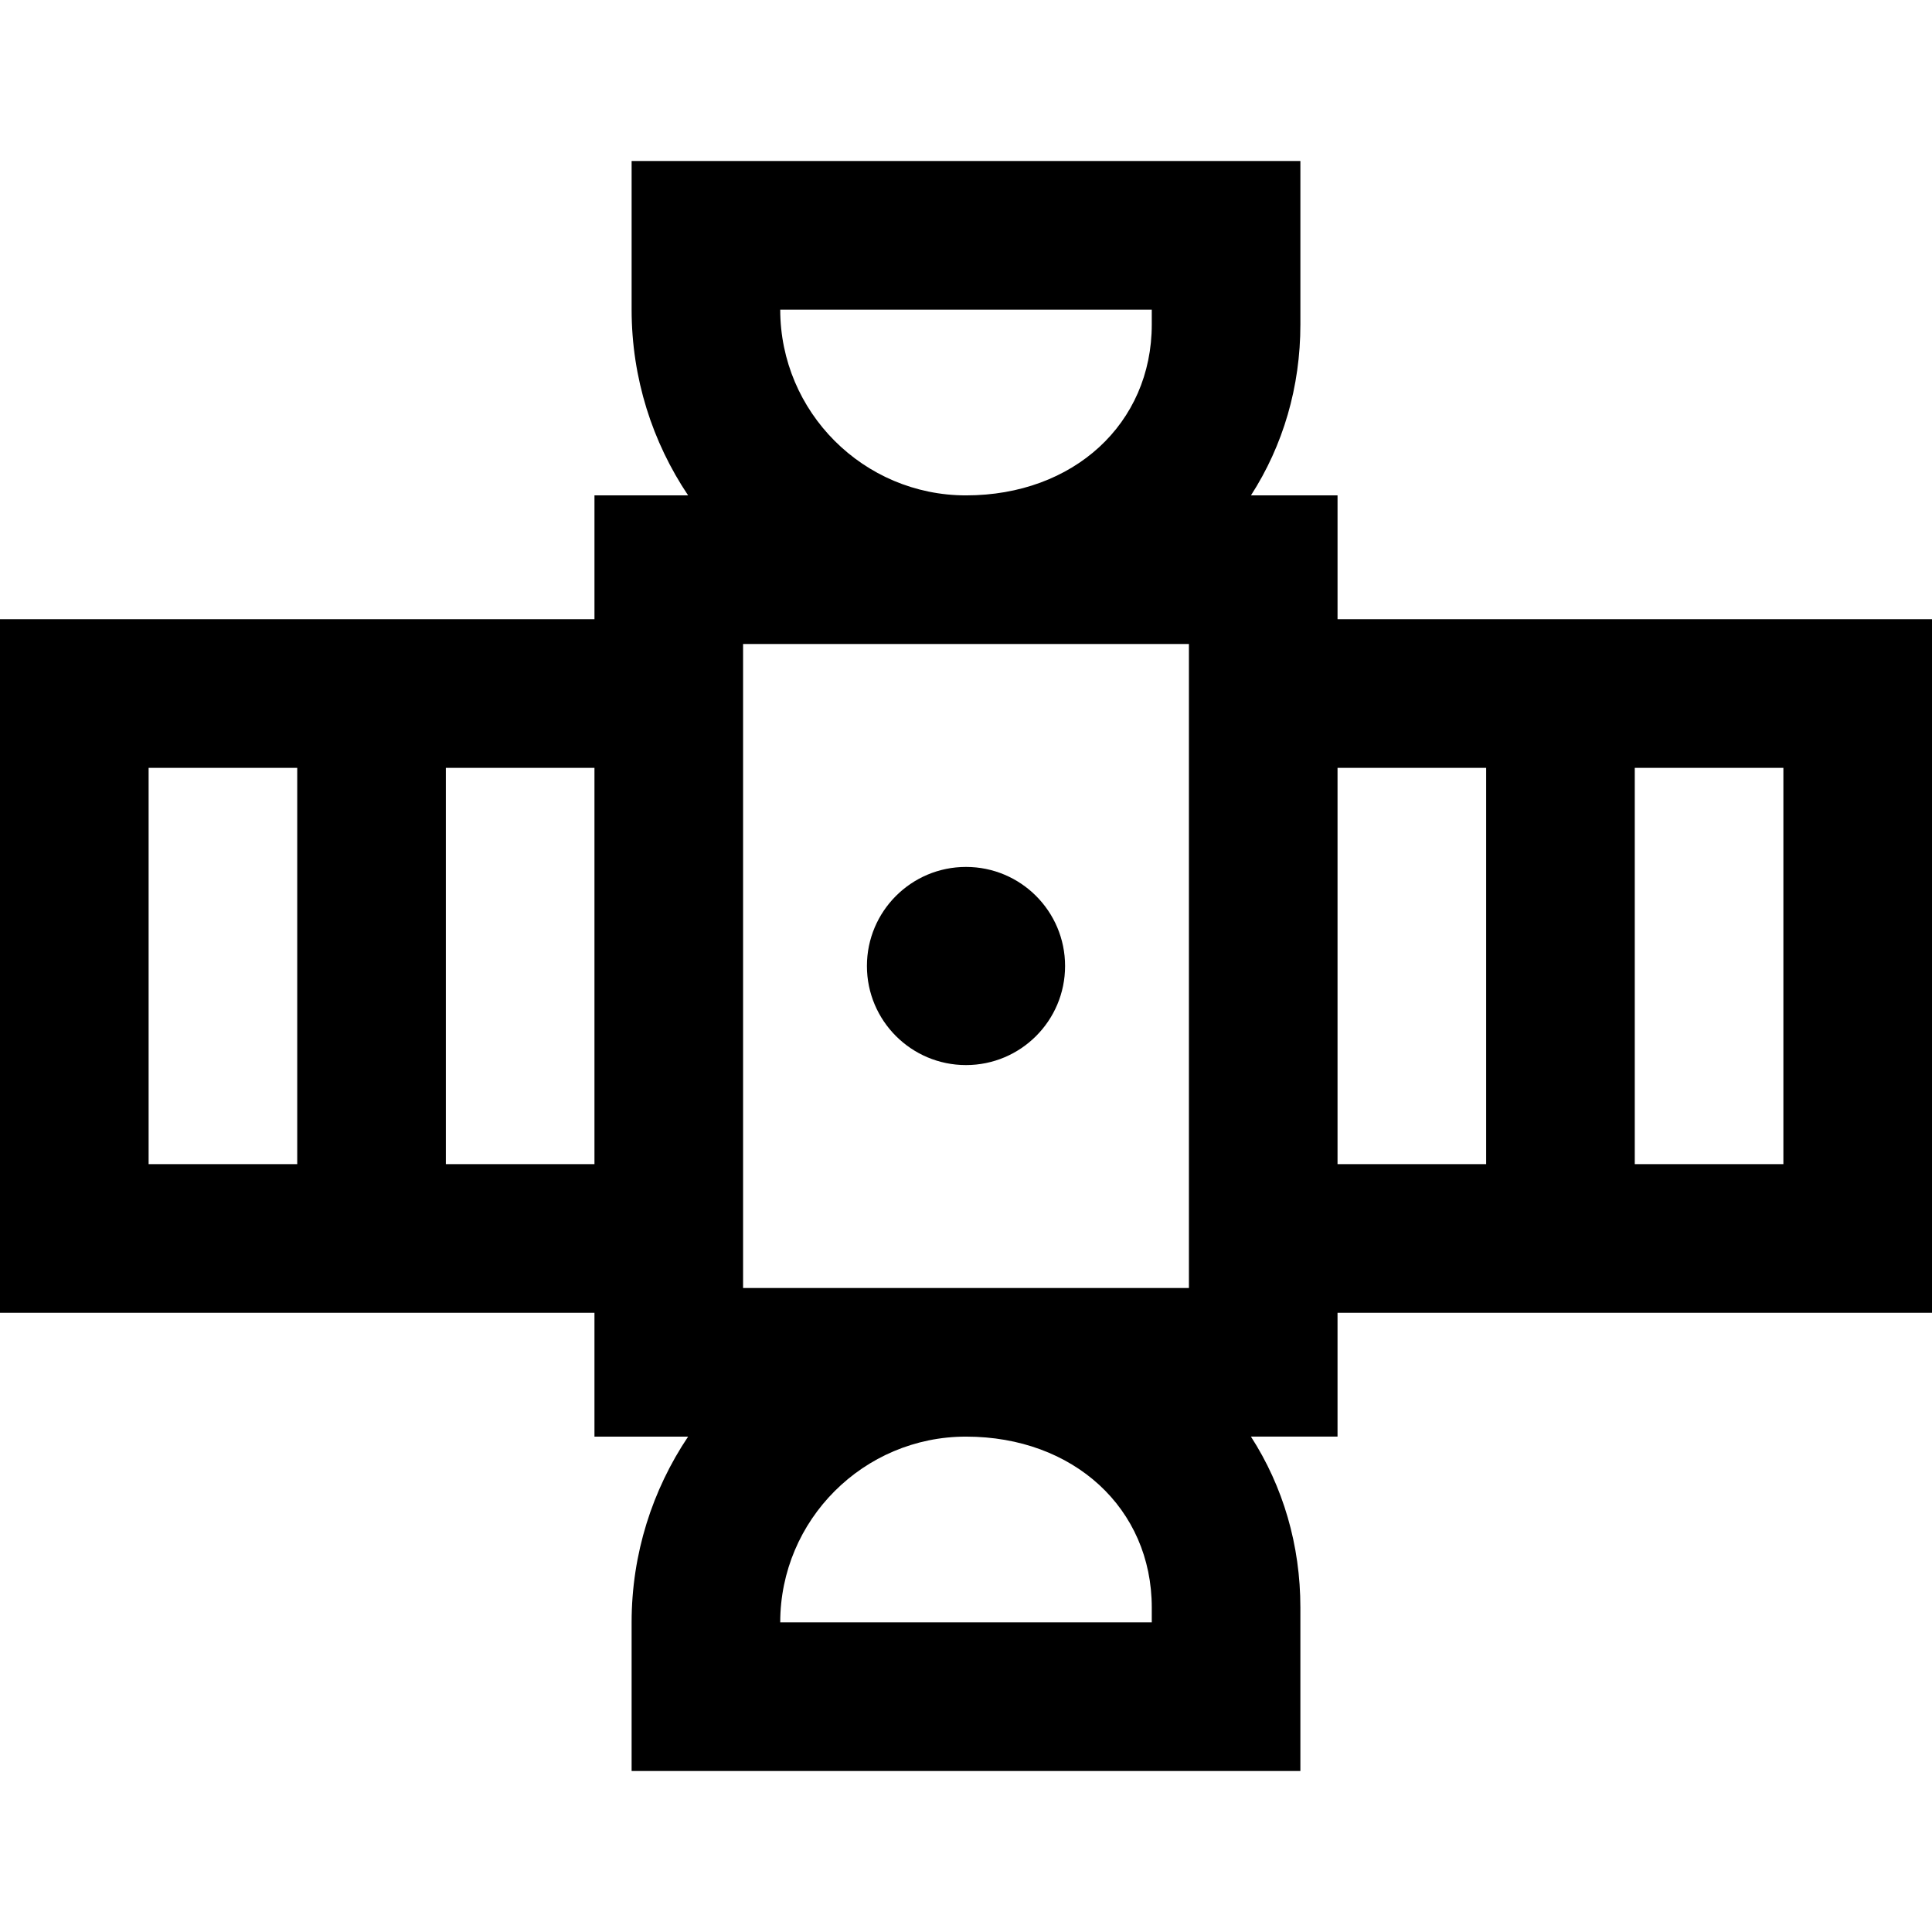 <?xml version="1.0" encoding="iso-8859-1"?>
<!-- Uploaded to: SVG Repo, www.svgrepo.com, Generator: SVG Repo Mixer Tools -->
<svg fill="#000000" height="800px" width="800px" version="1.1" id="Layer_1" xmlns="http://www.w3.org/2000/svg" xmlns:xlink="http://www.w3.org/1999/xlink" 
	 viewBox="0 0 512 512" xml:space="preserve">
<g>
	<g>
		<path d="M354.462,164.103v-32.82h-22.948c8.533-13.241,13.102-28.784,13.102-45.291V42.667H167.385v39.386
			c0,18.204,5.524,35.139,14.974,49.229h-24.82v32.82H0v183.795h157.538v32.82h24.82c-9.451,14.091-14.974,31.026-14.974,49.229
			v39.386h177.231v-43.324c0-16.507-4.569-32.05-13.102-45.291h22.948v-32.82H512V164.103H354.462z M78.769,308.513H39.385V203.487
			h39.385V308.513z M157.538,308.513h-39.385V203.487h39.385V308.513z M305.231,82.051v3.94c0,26.243-20.704,45.291-49.231,45.291
			c-27.146,0-49.231-22.084-49.231-49.229L305.231,82.051z M305.231,429.949h-98.462v-0.001c0-27.145,22.084-49.229,49.231-49.229
			c28.526,0,49.231,19.048,49.231,45.291V429.949z M315.077,341.333H196.923V170.667h118.154V341.333z M393.846,308.513h-39.385
			V203.487h39.385V308.513z M472.615,308.513h-39.385V203.487h39.385V308.513z"/>
	</g>
</g>
<g>
	<g>
		<circle cx="256" cy="256" r="26.256"/>
	</g>
</g>
</svg>